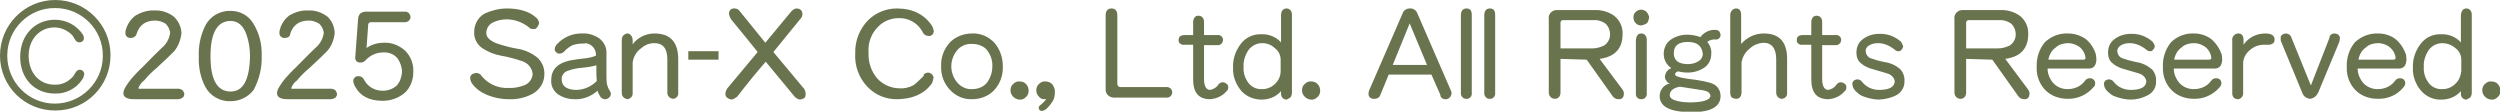 <?xml version="1.0" encoding="utf-8"?>
<!-- Generator: Adobe Illustrator 26.0.1, SVG Export Plug-In . SVG Version: 6.00 Build 0)  -->
<svg version="1.1" id="レイヤー_1" xmlns="http://www.w3.org/2000/svg" xmlns:xlink="http://www.w3.org/1999/xlink" x="0px"
	 y="0px" viewBox="0 0 620 27.7" style="enable-background:new 0 0 620 27.7;" xml:space="preserve">
<style type="text/css">
	.st0{fill-rule:evenodd;clip-rule:evenodd;fill:#69734D;}
</style>
<path id="_2025.svg" class="st0" d="M38.3,2.6c1.8-0.1,3.5,0.5,4.9,1.6C44.3,5.3,45,6.8,45,8.3c-0.2,1.6-0.8,3.2-1.8,4.4
	c-0.7,0.7-2.1,2.1-4.4,4.2c-1.1,0.9-2.1,1.9-3,3c-0.7,0.5-1.2,1.2-1.5,2c0.2,0.1,0.4,0.2,0.6,0.1h9.2c0.4,0,0.8,0.1,1.2,0.4
	c0.2,0.3,0.4,0.6,0.4,0.9c0,0.3-0.1,0.7-0.4,0.9c-0.3,0.2-0.7,0.4-1.2,0.4H33.2c-1.7,0-2.6-0.5-2.6-1.5c0-0.8,0.7-2,2-3.6
	c0.9-1,1.8-2,2.8-2.9c1-1,2.5-2.6,4.6-4.6c1.2-1,2-2.3,2.2-3.9c-0.1-0.8-0.5-1.6-1.1-2.2c-0.8-0.5-1.7-0.8-2.6-0.8
	c-2.4,0-3.9,1.1-4.6,3.2c-0.1,0.6-0.7,1.1-1.4,1.1c-0.6,0.1-1.3-0.3-1.4-1c0-0.1,0-0.2,0-0.3c0-0.2,0-0.5,0.1-0.7
	c0.4-1.4,1.2-2.7,2.5-3.6C35.1,3,36.7,2.5,38.3,2.6z M57.2,25.1c-2.6,0.1-5.1-1.3-6.3-3.6c-1.2-2.3-1.7-4.9-1.6-7.5
	c-0.1-2.6,0.4-5.2,1.6-7.6c1.2-2.4,3.7-3.8,6.3-3.7c2.3,0,4.4,1.1,5.6,3.1c1.5,2.4,2.2,5.2,2.1,8.1c0.1,2.9-0.6,5.8-2,8.4
	C61.6,24,59.5,25.1,57.2,25.1z M57.2,5.2c-3.3,0-5,2.9-5,8.8c0,5.8,1.7,8.7,5,8.7c3.1,0,4.7-2.9,4.8-8.8c0-1.9-0.3-3.7-0.9-5.4
	C60.3,6.3,59,5.2,57.2,5.2z M76.4,2.6c1.8-0.1,3.5,0.5,4.9,1.6c1.1,1.1,1.7,2.6,1.7,4.1c-0.2,1.6-0.8,3.2-1.9,4.4
	c-0.7,0.7-2.1,2.1-4.4,4.2c-1.1,0.9-2.1,1.9-3,3c-0.7,0.5-1.2,1.2-1.5,2c0.2,0.1,0.4,0.2,0.6,0.1H82c0.4,0,0.8,0.1,1.2,0.4
	c0.2,0.3,0.3,0.6,0.4,0.9c0,0.3-0.2,0.7-0.4,0.9c-0.3,0.2-0.8,0.4-1.2,0.4H71.3c-1.7,0-2.6-0.5-2.6-1.5c0-0.8,0.7-2,2-3.6
	c0.9-1,1.8-2,2.8-2.9c1-1,2.5-2.6,4.6-4.6c1.2-1,2-2.3,2.2-3.9c-0.1-0.8-0.5-1.6-1.1-2.2c-0.8-0.5-1.7-0.8-2.6-0.8
	c-2.4,0-3.9,1.1-4.6,3.2C72,9,71.4,9.4,70.7,9.4c-0.6,0.1-1.3-0.3-1.4-1c0-0.1,0-0.2,0-0.3c0-0.2,0-0.5,0.1-0.7
	c0.3-1.4,1.2-2.7,2.4-3.6C73.2,3,74.8,2.5,76.4,2.6z M91.2,2.9h9.2c0.7-0.1,1.3,0.5,1.4,1.2s-0.5,1.3-1.2,1.4c-0.1,0-0.2,0-0.2,0
	h-8.2c-0.4-0.1-0.9,0.2-0.9,0.7c0,0,0,0.1,0,0.1l-0.4,5.6c1.3-0.9,2.8-1.3,4.3-1.3c2-0.1,3.9,0.7,5.3,2c1.4,1.4,2.1,3.3,2,5.3
	c0,1.9-0.7,3.8-2.1,5.1c-1.5,1.3-3.5,2-5.5,2c-3.3,0-5.6-1.2-6.8-3.5c-0.3-0.4-0.4-0.9-0.5-1.4c0-0.6,0.5-1.2,1.1-1.2
	c0.1,0,0.2,0,0.3,0c0.6,0,1.1,0.4,1.3,0.9c0.9,1.7,2.6,2.7,4.6,2.7c1.3,0,2.5-0.4,3.5-1.3c0.8-0.9,1.2-2.1,1.3-3.3
	c0-1.2-0.4-2.4-1.1-3.4c-0.9-1.1-2.2-1.6-3.6-1.5c-1.6,0-3.2,0.7-4.3,1.9c-0.3,0.4-0.8,0.6-1.2,0.6c-0.6,0.1-1.2-0.2-1.4-0.9
	c0-0.1,0-0.2,0-0.3v-0.1l0.7-9.4c0-0.6,0.2-1.1,0.6-1.5C89.9,3,90.5,2.8,91.2,2.9z M0,13.8c0,7.6,6.2,13.7,13.8,13.6
	c7.6,0,13.7-6.2,13.6-13.8C27.4,6.1,21.2,0,13.7,0C6.1,0,0,6.2,0,13.8L0,13.8z M1.8,13.8c0-6.6,5.4-11.9,11.9-11.8
	c6.6,0,11.9,5.4,11.8,11.9c0,6.5-5.4,11.8-11.9,11.8C7.1,25.7,1.8,20.4,1.8,13.8C1.8,13.8,1.8,13.8,1.8,13.8L1.8,13.8z M20.8,9.5
	c0,0.6-0.5,1-1.1,1c0,0,0,0,0,0c-1,0-1.1-0.9-1.8-1.8c-1.2-1.2-2.8-1.9-4.4-1.9c-3.6,0-6.4,2.9-6.4,7c0,4.3,2.7,7.2,6.4,7.2
	c1.8,0.1,3.4-0.7,4.6-2c0.6-0.8,0.8-1.7,1.7-1.7c0.6,0,1.1,0.5,1.1,1.1c-0.1,0.5-0.2,0.9-0.5,1.3c-1.5,2.3-4.1,3.6-6.8,3.5
	c-5,0-8.6-3.7-8.6-9.1c0-5.4,3.7-9.2,8.6-9.2c2.8,0,5.3,1.3,6.9,3.6C20.7,8.8,20.8,9.1,20.8,9.5z M125.7,2.1c3.2,0,5.7,0.8,7.3,2.3
	c0.4,0.3,0.6,0.8,0.7,1.3c-0.1,0.6-0.4,1-0.8,1.4c-0.2,0.1-0.5,0.1-0.7,0.1c-0.4,0-0.8-0.1-1-0.4c-1.6-1.3-3.6-2-5.6-2
	c-1.2,0-2.4,0.3-3.4,0.8c-1,0.5-1.6,1.5-1.6,2.6c0,1,0.8,1.8,2.4,2.5c1.8,0.6,3.5,1.1,5.4,1.4c1.8,0.3,3.6,1.1,5,2.3
	c1.1,1.1,1.7,2.6,1.6,4.1c0,1.9-1.1,3.7-2.8,4.7c-1.8,1-3.9,1.5-6,1.4c-2,0-3.9-0.4-5.7-1.2c-1.4-0.6-2.6-1.5-3.5-2.8
	c-0.2-0.3-0.3-0.7-0.4-1.1c0-0.4,0.1-0.8,0.5-1.1c0.3-0.2,0.8-0.3,1.2-0.3c0.5,0.1,0.9,0.3,1.1,0.7c1.6,2,4.2,3.2,6.8,3
	c1.2,0.1,2.5-0.2,3.7-0.6c1.2-0.4,2.1-1.5,2.2-2.8c-0.1-1.5-1.1-2.7-2.5-3.2c-1.8-0.6-3.5-1.1-5.4-1.4c-1.6-0.3-3.1-0.9-4.5-1.8
	c-1.4-0.9-2.2-2.5-2.1-4.1c0-1.9,1-3.7,2.7-4.6C121.9,2.6,123.8,2.1,125.7,2.1L125.7,2.1z M144.6,10.8c-0.9,0-1.7,0.1-2.6,0.4
	c-0.8,0.4-1.5,0.9-2.1,1.6c-0.3,0.3-0.7,0.5-1.2,0.5c-0.4,0-0.7-0.2-0.9-0.5c-0.2-0.2-0.3-0.4-0.2-0.7c0-0.4,0.2-0.8,0.5-1.1
	c1.6-1.8,4-2.8,6.4-2.7c1.4-0.1,2.9,0.4,4.1,1.2c1.2,0.9,1.9,2.3,1.8,3.8l0,5.4c0,0.7,0,1.4,0.1,2.1c0.2,0.7,0.4,1.3,0.8,1.8
	c0.1,0.2,0.2,0.5,0.2,0.7c0,0.5-0.4,1-0.9,1.2c-0.2,0.1-0.4,0.1-0.6,0.1c-0.4,0-0.8-0.2-1.1-0.6c-0.3-0.5-0.6-1-0.7-1.5
	c-1.6,1.4-3.6,2.2-5.7,2.1c-1.5,0-2.9-0.4-4.1-1.2c-1.1-0.8-1.8-2.1-1.7-3.5c0-2.6,1.5-4.2,4.6-4.9c1.2-0.2,2.3-0.4,3.5-0.5
	c1-0.1,2.1-0.3,3-0.7c0.1-1.6-1-2.9-2.6-3.1C145.1,10.8,144.9,10.8,144.6,10.8z M147.9,16.2c-1.1,0.3-2.3,0.5-3.5,0.6
	c-1.2,0.1-2.3,0.3-3.4,0.7c-1,0.2-1.8,1.2-1.7,2.2c0,1.7,1.3,2.6,3.8,2.6c1.9-0.1,3.6-0.9,4.9-2.2c-0.1-0.9-0.1-1.8-0.1-2.9V16.2
	L147.9,16.2z M162.3,8.3c3.9,0,5.9,2.1,5.9,6.4v8.3c0.1,0.7-0.4,1.4-1.2,1.5c0,0-0.1,0-0.1,0c-0.8-0.1-1.4-0.7-1.4-1.5v-8.3
	c0-2.7-1.1-4-3.2-4c-1.2,0-2.3,0.4-3.2,1.2c-1.2,0.8-2,2.1-2.2,3.6V23c0.1,0.8-0.5,1.5-1.3,1.6c-0.4-0.1-0.7-0.2-1-0.5
	c-0.3-0.3-0.4-0.7-0.4-1.1V10c0-0.5,0.1-1,0.5-1.3c0.2-0.2,0.6-0.4,0.9-0.4c0.4,0,0.7,0.2,0.9,0.5c0.3,0.3,0.4,0.8,0.4,1.2V11
	C158.1,9.3,160.2,8.3,162.3,8.3L162.3,8.3z M170.7,12.7h7.5v2.1h-7.5V12.7z M197.6,2.1c0.6,0,1.1,0.3,1.3,0.8
	c0.1,0.2,0.1,0.4,0.1,0.6c0,0.5-0.2,0.9-0.6,1.3l-6.6,8.1l7.6,9.1c0.3,0.4,0.4,0.9,0.4,1.4c0,0.3-0.1,0.7-0.3,0.9
	c-0.3,0.2-0.7,0.3-1.1,0.4c-0.5-0.1-0.9-0.3-1.3-0.7l-7.2-8.7c-2,2.3-4.4,5.2-7.1,8.7c-0.4,0.3-0.9,0.6-1.4,0.7
	c-0.4-0.1-0.7-0.2-1.1-0.5c-0.3-0.2-0.4-0.6-0.4-0.9c0-0.5,0.2-0.9,0.4-1.3l7.6-9.1c-1.1-1.4-3.3-4.1-6.5-8
	c-0.3-0.4-0.5-0.9-0.6-1.4c-0.1-0.7,0.4-1.3,1-1.4c0.1,0,0.2,0,0.4,0c0.5,0,0.9,0.2,1.2,0.6l6.4,7.9l6.3-7.6
	C196.5,2.5,197,2.1,197.6,2.1L197.6,2.1z M230.1,18c0.4,0,0.8,0.2,1.1,0.5c0.2,0.3,0.4,0.6,0.3,0.9c-0.1,0.5-0.2,0.9-0.4,1.3
	c-1.9,2.6-4.7,3.8-8.4,3.9c-2.9,0.1-5.6-1-7.6-3.1c-2.1-2.2-3.2-5.2-3-8.3c-0.1-3.1,1.1-6.1,3.3-8.3c1.9-1.8,4.4-2.8,7-2.8
	c4,0,6.9,1.5,8.8,4.4c0.2,0.4,0.3,0.8,0.4,1.3c-0.1,0.4-0.2,0.7-0.5,0.9c-0.3,0.2-0.6,0.3-0.9,0.2c-0.6,0-1.2-0.4-1.4-1
	c-1.2-2.2-3.5-3.5-5.9-3.4c-1.9,0-3.7,0.7-5,2c-1.8,1.7-2.7,4.1-2.5,6.6c-0.1,2.4,0.7,4.7,2.2,6.4c1.4,1.5,3.4,2.4,5.5,2.4
	c1.2,0.1,2.4-0.2,3.5-0.8c0.9-0.7,1.7-1.5,2.5-2.3C228.9,18.4,229.5,18.1,230.1,18L230.1,18z M241.1,8.3c2.1-0.1,4.1,0.8,5.5,2.3
	c1.4,1.6,2.1,3.7,2.1,5.8c0.1,2.1-0.6,4.2-2,5.8c-1.4,1.6-3.5,2.4-5.6,2.4c-2.1,0.1-4.1-0.8-5.5-2.3c-1.5-1.6-2.3-3.7-2.2-5.9
	c-0.1-2.3,0.8-4.5,2.4-6.1C237.2,9,239.1,8.3,241.1,8.3L241.1,8.3z M241.1,22.1c1.4,0,2.7-0.5,3.6-1.5c0.9-1.2,1.4-2.6,1.4-4.1
	c0.1-1.6-0.5-3.2-1.6-4.4c-0.9-0.8-2.1-1.2-3.3-1.2c-1.3-0.1-2.5,0.3-3.5,1.2c-2.3,2.4-2.4,6.1-0.1,8.6
	C238.5,21.6,239.7,22.2,241.1,22.1L241.1,22.1z M250.6,22.4c0-0.6,0.2-1.2,0.7-1.6c0.4-0.4,1-0.7,1.6-0.6c0.6,0,1.2,0.2,1.6,0.7
	c0.4,0.4,0.6,1,0.6,1.6c0,0.6-0.2,1.2-0.7,1.6c-0.4,0.4-1,0.7-1.6,0.6C251.6,24.6,250.6,23.6,250.6,22.4
	C250.6,22.4,250.6,22.4,250.6,22.4L250.6,22.4z M259.5,24.5c-0.2,0.1-0.4,0.1-0.6,0.1c-0.5,0-1-0.3-1.3-0.7
	c-0.4-0.4-0.6-0.9-0.6-1.5c0-0.6,0.2-1.2,0.7-1.6c0.4-0.4,1-0.7,1.6-0.6c0.7,0,1.4,0.3,1.8,0.9c0.4,0.6,0.6,1.3,0.5,2
	c0,0.7-0.2,1.5-0.6,2.1c-0.3,0.5-0.7,1-1.1,1.4c-0.4,0.5-0.9,0.8-1.4,0.9c-0.4,0.1-0.8-0.2-0.9-0.6c0-0.1,0-0.1,0-0.2
	c0-0.3,0.3-0.6,0.5-0.7C258.6,25.6,259.1,25.1,259.5,24.5L259.5,24.5z M275.7,2.1c0.9,0,1.4,0.6,1.4,1.7v17c0,0.4,0.3,0.8,0.7,0.8
	c0,0,0.1,0,0.1,0h11.3c0.7-0.1,1.4,0.4,1.5,1.1c0.1,0.7-0.4,1.4-1.1,1.5c-0.1,0-0.3,0-0.4,0h-12.7c-1.1,0.1-2.2-0.6-2.3-1.8
	c0-0.2,0-0.4,0-0.6v-18C274.2,2.7,274.7,2.1,275.7,2.1L275.7,2.1z M303.2,20.4c0.5,0,1,0.3,1.3,0.7c0.1,0.2,0.1,0.4,0.1,0.6
	c0,0.3-0.1,0.7-0.4,0.9c-1,1.2-2.5,1.9-4.1,2c-2.8,0-4.2-1.6-4.2-4.9v-8.6h-2.2c-0.6,0.1-1.3-0.3-1.4-0.9c0-0.1,0-0.2,0-0.3
	c0-0.8,0.5-1.2,1.5-1.2h2.1V5.5c0-0.4,0.1-0.9,0.4-1.2c0.2-0.3,0.5-0.4,0.9-0.4c0.9,0,1.4,0.6,1.4,1.6v3.2h3.4
	c0.6-0.1,1.2,0.4,1.3,1c0,0.1,0,0.1,0,0.2c0,0.7-0.5,1.2-1.1,1.3c-0.1,0-0.1,0-0.2,0h-3.4v8.4c0,1.7,0.5,2.6,1.4,2.7
	c0.9-0.1,1.7-0.6,2.2-1.4C302.5,20.6,302.8,20.4,303.2,20.4L303.2,20.4z M319.1,2.1c0.4,0,0.7,0.2,0.9,0.4c0.3,0.3,0.4,0.7,0.4,1.2
	V23c0,0.4-0.1,0.8-0.4,1.2c-0.3,0.2-0.6,0.3-0.9,0.5c-0.8,0-1.4-0.6-1.4-1.4c0-0.1,0-0.1,0-0.2v-0.5c-1.2,1.4-3,2.1-4.8,2.1
	c-1.9,0-3.7-0.7-5-2.1c-1.4-1.6-2.2-3.7-2.1-5.8c-0.1-2.1,0.6-4.2,1.9-5.9c1.2-1.6,3.1-2.5,5.1-2.4c1.8-0.1,3.6,0.6,4.9,2V3.8
	C317.7,2.7,318.2,2.1,319.1,2.1L319.1,2.1z M313,10.7c-1.3,0-2.5,0.6-3.3,1.6c-0.9,1.3-1.4,2.8-1.3,4.3c-0.1,1.5,0.4,3,1.4,4.2
	c0.8,0.9,2,1.4,3.3,1.3c1.3,0,2.5-0.6,3.3-1.5c0.8-0.8,1.2-1.9,1.2-3v-2.8c0-1.2-0.6-2.3-1.5-2.9C315.3,11.1,314.2,10.7,313,10.7
	L313,10.7z M322.9,22.4c0-0.6,0.2-1.2,0.7-1.6c0.4-0.4,1-0.7,1.6-0.6c0.6,0,1.2,0.2,1.6,0.7c0.4,0.4,0.6,1,0.6,1.6
	c0,0.6-0.2,1.2-0.7,1.6c-0.4,0.4-1,0.7-1.6,0.6C323.9,24.6,322.9,23.6,322.9,22.4C322.9,22.4,322.9,22.4,322.9,22.4L322.9,22.4z
	 M349.6,2.1c0.8-0.1,1.6,0.4,1.9,1.2l8.3,19.1c0.1,0.2,0.2,0.5,0.2,0.8c-0.1,0.7-0.5,1.2-1.2,1.4h-0.4c-0.6,0-1.2-0.4-1.2-1.1
	l-2.2-5h-10.6l-2.1,5.1c-0.2,0.6-0.8,0.9-1.4,0.9c-0.7,0.1-1.4-0.3-1.5-1c0-0.1,0-0.3,0-0.4c0-0.3,0.1-0.6,0.2-0.8l8.3-19.1
	C348.1,2.6,348.8,2.1,349.6,2.1L349.6,2.1z M345.4,16.1h8.5l-4.3-10.3L345.4,16.1z M363.7,2.1c0.9,0,1.3,0.5,1.3,1.6v19.3
	c0.1,0.7-0.3,1.3-1,1.5c-0.1,0-0.2,0-0.3,0c-0.7,0.1-1.3-0.5-1.4-1.2c0-0.1,0-0.2,0-0.3V3.8C362.3,2.7,362.8,2.1,363.7,2.1
	L363.7,2.1z M369.5,2.1c0.9,0,1.3,0.5,1.3,1.6v19.3c0.1,0.7-0.3,1.3-1,1.5c-0.1,0-0.2,0-0.3,0c-0.7,0.1-1.3-0.5-1.4-1.2
	c0-0.1,0-0.2,0-0.4V3.8C368.1,2.7,368.6,2.1,369.5,2.1L369.5,2.1z M387,14.6v8.2c0.1,0.8-0.4,1.6-1.2,1.7c-0.1,0-0.1,0-0.2,0
	c-0.9,0-1.5-0.7-1.5-1.6c0-0.1,0-0.1,0-0.2V4.8c-0.2-1.1,0.6-2.2,1.8-2.3c0.2,0,0.4,0,0.6,0h8.9c1.7-0.1,3.5,0.4,4.9,1.4
	c1.4,1.1,2.2,2.8,2.1,4.6c0,3.5-1.9,5.6-5.7,6.1l5.6,7.5c0.3,0.4,0.5,0.8,0.4,1.3c0,0.6-0.4,1.2-1.1,1.2c-0.1,0-0.2,0-0.2,0
	c-0.6,0-1.2-0.3-1.5-0.8l-6.4-9L387,14.6L387,14.6z M387.8,5c-0.4-0.1-0.8,0.2-0.8,0.6c0,0.1,0,0.1,0,0.2v6.2h8c1,0,1.9-0.3,2.8-0.7
	c0.9-0.6,1.5-1.6,1.5-2.7c0-1.1-0.4-2.1-1.2-2.8c-0.9-0.6-1.9-0.9-3-0.8H387.8z M407,2.4c0.5,0,1,0.2,1.4,0.6
	c0.3,0.4,0.5,0.8,0.6,1.3c-0.1,0.5-0.2,1-0.5,1.4c-0.4,0.3-0.9,0.5-1.4,0.6c-1,0.1-1.9-0.7-2-1.8c0-0.1,0-0.1,0-0.2
	c0-0.5,0.1-0.9,0.5-1.3C406,2.6,406.5,2.4,407,2.4L407,2.4z M407,8.3c0.9,0,1.4,0.6,1.4,1.7v13.1c0.1,0.7-0.4,1.4-1.1,1.5
	c-0.1,0-0.2,0-0.3,0c-0.7,0-1.3-0.5-1.3-1.2c0-0.1,0-0.2,0-0.3V10C405.8,8.9,406.2,8.3,407,8.3L407,8.3z M425.2,7.4h0.1
	c0.4,0,0.8,0.1,1.1,0.4c0.2,0.3,0.3,0.6,0.3,0.9c0,0.6-0.5,1.1-1.1,1.1c-0.8-0.1-1.6,0.1-2.2,0.6c0.7,0.8,1.1,1.9,1,2.9
	c0,1.3-0.5,2.5-1.5,3.3c-1.2,0.9-2.8,1.4-4.3,1.4c-0.8,0-1.7-0.1-2.4-0.3c-0.4,0.1-0.7,0.3-0.8,0.7c0,0.5,1,0.8,2.9,1.1
	c3.5,0.4,5.7,0.9,6.5,1.3c1.2,0.5,1.9,1.7,1.9,3c0,2.6-2.3,4-7,4h-0.2c-5.3,0-7.9-1.3-7.9-4c0-1.5,1.1-2.9,2.6-3.1
	c-0.4,0-0.7-0.3-0.9-0.6c-0.2-0.3-0.4-0.6-0.4-1v-0.1c0.1-1,0.7-1.8,1.6-2.1c-1.2-0.8-1.9-2.1-1.9-3.5c0-1.4,0.6-2.8,1.8-3.6
	c1.2-0.8,2.6-1.2,4-1.2c1.1,0,2.2,0.2,3.3,0.6C422.6,8,423.9,7.4,425.2,7.4L425.2,7.4z M419,25.4c3.3,0,5.1-0.6,5.2-1.6
	c-0.1-0.8-0.7-1.2-1.8-1.4c-1.3-0.2-3.2-0.5-5.8-0.9c-1.6,0.3-2.5,1-2.5,2.1c0,0.7,0.7,1.2,2.1,1.5C417.1,25.3,418.1,25.4,419,25.4
	L419,25.4z M418.6,10.4c-2.3,0-3.5,0.9-3.5,2.8c0,1.8,1.2,2.7,3.5,2.7c0.9,0,1.8-0.2,2.6-0.7c0.7-0.4,1.1-1.1,1.1-1.8
	C422.1,11.4,420.9,10.4,418.6,10.4L418.6,10.4z M437.4,8.3c3.9,0,5.8,2.1,5.8,6.3v8.4c0.1,0.7-0.4,1.4-1.2,1.5c0,0-0.1,0-0.1,0
	c-0.8,0-1.4-0.7-1.4-1.5c0,0,0,0,0,0v-8.3c0-2.7-1.1-4.1-3.2-4.1c-1.2,0.1-2.3,0.5-3.2,1.3c-1.2,0.9-2,2.2-2.2,3.6V23
	c-0.1,1-0.5,1.5-1.3,1.5c-0.4,0-0.7-0.1-1.1-0.3c-0.3-0.3-0.4-0.8-0.4-1.2V3.8c0-0.5,0.1-0.9,0.5-1.3c0.2-0.2,0.6-0.4,0.9-0.4
	c0.9,0,1.3,0.5,1.3,1.6v7.2C433.3,9.2,435.3,8.3,437.4,8.3L437.4,8.3z M456.5,20.4c0.5,0,1,0.3,1.3,0.7c0.1,0.2,0.1,0.4,0.1,0.6
	c0,0.3-0.1,0.7-0.4,0.9c-1,1.2-2.5,1.9-4.1,2c-2.8,0-4.2-1.6-4.2-4.9v-8.6h-2.2c-0.6,0.1-1.3-0.3-1.4-0.9c0-0.1,0-0.2,0-0.3
	c0-0.8,0.5-1.2,1.5-1.2h2.1V5.5c0-0.4,0.1-0.9,0.4-1.2c0.2-0.3,0.6-0.4,0.9-0.4c0.9,0,1.4,0.6,1.4,1.6v3.2h3.4
	c0.6-0.1,1.2,0.4,1.3,1c0,0.1,0,0.1,0,0.2c0,0.7-0.5,1.2-1.1,1.3c-0.1,0-0.1,0-0.2,0h-3.4v8.4c0,1.7,0.5,2.6,1.4,2.7
	c0.9-0.1,1.7-0.6,2.2-1.4C455.8,20.6,456.1,20.4,456.5,20.4L456.5,20.4z M465.7,10.7c-0.8,0-1.6,0.2-2.2,0.6
	c-0.6,0.3-0.9,0.9-0.8,1.5c0.1,0.8,0.6,1.5,1.4,1.7c0.8,0.3,1.8,0.6,3.3,0.9c1.4,0.2,2.8,0.8,3.9,1.8c0.7,0.8,1.1,1.9,1,2.9
	c0.1,1.4-0.7,2.8-2,3.5c-1.3,0.7-2.8,1-4.3,1.1c-1.4,0-2.9-0.4-4.2-0.9c-0.6-0.3-1.1-0.7-1.6-1.2c-0.5-0.5-0.8-1.1-0.8-1.7
	c-0.1-0.6,0.4-1.1,1-1.2c0.1,0,0.2,0,0.3,0c0.4,0,0.8,0.2,1.1,0.6c1,1.3,2.6,2,4.2,2c2.5,0,3.8-0.7,3.9-2.1
	c-0.1-0.9-0.8-1.6-1.6-1.9c0,0-1.2-0.4-3.7-1.1c-1.3-0.3-2.5-0.9-3.5-1.9c-0.5-0.6-0.7-1.4-0.7-2.2v-0.1c0-1.3,0.5-2.5,1.6-3.3
	c1.2-0.9,2.6-1.3,4-1.3c2-0.1,3.9,0.6,5.4,1.9c0.3,0.4,0.4,0.7,0.6,1.2c-0.1,0.4-0.3,0.8-0.7,1.1c-0.1,0.1-0.3,0.1-0.5,0.1
	c-0.3,0-0.6-0.1-0.8-0.3C468.5,11.2,467.1,10.7,465.7,10.7L465.7,10.7z M487.6,14.6v8.2c0.1,0.8-0.4,1.6-1.2,1.7c-0.1,0-0.1,0-0.2,0
	c-0.9,0-1.5-0.7-1.5-1.6c0-0.1,0-0.1,0-0.2V4.8c-0.2-1.1,0.6-2.2,1.8-2.3c0.2,0,0.4,0,0.6,0h8.9c1.7-0.1,3.5,0.4,4.9,1.4
	c1.4,1.1,2.2,2.8,2.1,4.6c0,3.5-1.9,5.6-5.7,6.1l5.6,7.5c0.3,0.4,0.5,0.8,0.4,1.3c0,0.6-0.4,1.2-1.1,1.2c-0.1,0-0.2,0-0.2,0
	c-0.6,0-1.2-0.3-1.5-0.8l-6.4-9L487.6,14.6L487.6,14.6z M488.4,5c-0.4-0.1-0.8,0.2-0.8,0.6c0,0.1,0,0.1,0,0.2v6.2h8
	c1,0,1.9-0.3,2.8-0.7c0.9-0.6,1.5-1.6,1.5-2.7c0-1.1-0.4-2.1-1.2-2.8c-0.9-0.6-1.9-0.9-3-0.8H488.4z M512.9,8.3
	c1.6,0,3.1,0.5,4.4,1.4c1.2,1,2.1,2.4,2.5,3.9c0.1,0.7,0.1,1.1,0.1,1.3c-0.1,1.4-0.7,2.1-1.9,2.1h-10.2c0,1.4,0.6,2.7,1.5,3.7
	c0.9,0.9,2.1,1.4,3.4,1.4h0.1c1.7,0,3.3-0.7,4.3-2.1c0.3-0.4,0.7-0.6,1.2-0.6c0.5,0,0.9,0.2,1.2,0.7c0.1,0.2,0.1,0.4,0.1,0.6
	c0,0.3-0.1,0.7-0.4,0.9c-1.6,1.9-4,3-6.5,2.9c-2,0-4-0.7-5.4-2.1c-1.5-1.5-2.3-3.6-2.2-5.8c-0.1-2.2,0.6-4.4,2-6.1
	C508.7,9,510.7,8.2,512.9,8.3L512.9,8.3z M508,14.8h8.5c0.5,0,0.7-0.1,0.7-0.4c0,0,0-0.3-0.1-0.7c-0.3-0.9-0.8-1.7-1.6-2.2
	c-0.8-0.5-1.7-0.8-2.6-0.8c-1.1,0-2.3,0.3-3.1,1.1C508.8,12.5,508.2,13.6,508,14.8L508,14.8z M528.1,10.7c-0.8,0-1.6,0.2-2.2,0.6
	c-0.5,0.3-0.9,0.9-0.8,1.5c0.1,0.8,0.6,1.5,1.4,1.7c0.8,0.3,1.9,0.6,3.3,0.9c1.4,0.2,2.7,0.8,3.9,1.8c0.7,0.8,1.1,1.9,1,2.9
	c0.1,1.5-0.7,2.8-2,3.5c-1.3,0.7-2.8,1.1-4.3,1.1c-1.4,0-2.9-0.4-4.2-0.9c-0.6-0.3-1.1-0.7-1.6-1.2c-0.5-0.5-0.8-1.1-0.8-1.7
	c-0.1-0.6,0.4-1.1,1-1.2c0.1,0,0.2,0,0.3,0c0.4,0,0.8,0.2,1.1,0.6c1,1.3,2.6,2,4.2,2c2.5,0,3.8-0.7,3.9-2.1
	c-0.1-0.9-0.8-1.6-1.6-1.9c0,0-1.2-0.4-3.7-1.1c-1.3-0.3-2.5-0.9-3.5-1.9c-0.5-0.6-0.7-1.4-0.7-2.2v-0.1c0-1.3,0.5-2.5,1.6-3.3
	c1.2-0.9,2.6-1.3,4-1.3c2-0.1,3.9,0.6,5.4,1.9c0.3,0.4,0.5,0.7,0.6,1.2c-0.1,0.4-0.3,0.8-0.7,1.1c-0.1,0.1-0.3,0.1-0.5,0.1
	c-0.3,0-0.6-0.1-0.8-0.3C530.9,11.2,529.5,10.7,528.1,10.7L528.1,10.7z M544.1,8.3c1.6,0,3.1,0.5,4.3,1.4c1.2,1,2.1,2.4,2.6,3.9
	c0.1,0.7,0.1,1.1,0.1,1.3c-0.1,1.4-0.7,2.1-1.9,2.1h-10.1c0,1.4,0.6,2.7,1.5,3.7c0.9,0.9,2.1,1.4,3.4,1.4h0.1c1.7,0,3.3-0.7,4.3-2.1
	c0.3-0.4,0.7-0.6,1.2-0.6c0.5,0,1,0.2,1.2,0.7c0.1,0.2,0.1,0.4,0.1,0.6c0,0.3-0.2,0.7-0.4,0.9c-1.6,1.9-4,3-6.5,2.9
	c-2,0-4-0.7-5.4-2.1c-1.5-1.5-2.3-3.6-2.2-5.8c-0.1-2.2,0.6-4.4,2-6.1C539.9,9,542,8.2,544.1,8.3L544.1,8.3z M539.2,14.8h8.5
	c0.5,0,0.7-0.1,0.7-0.4c0,0,0-0.3-0.1-0.7c-0.3-0.9-0.8-1.7-1.6-2.2c-0.8-0.5-1.6-0.8-2.6-0.8c-1.1,0-2.3,0.3-3.1,1.1
	C540,12.5,539.4,13.6,539.2,14.8L539.2,14.8z M561.8,8.3c1.5,0,2.3,0.5,2.3,1.5c0,0.3-0.1,0.7-0.3,0.9c-0.3,0.2-0.7,0.4-1.1,0.4
	h-1.3c-1.3,0-2.5,0.5-3.4,1.3c-1,0.8-1.6,1.9-1.7,3.1V23c0.1,0.8-0.5,1.5-1.2,1.6c-0.1,0-0.1,0-0.2,0c-0.7,0-1.3-0.6-1.3-1.4
	c0-0.1,0-0.1,0-0.2v-13c-0.1-0.4,0.1-0.9,0.4-1.2c0.3-0.3,0.6-0.5,1.1-0.5c0.9,0,1.3,0.6,1.3,1.7v1.1C557.6,9.3,559.6,8.3,561.8,8.3
	L561.8,8.3z M579,8.3c0.3,0,0.6,0.1,0.9,0.3c0.2,0.2,0.4,0.5,0.4,0.8c0,0.4-0.1,0.7-0.2,1.1l-5.2,12.5c-0.4,0.8-1.1,1.4-2,1.5
	c-0.9-0.1-1.6-0.6-1.9-1.4l-5.2-12.6c-0.2-0.3-0.2-0.7-0.2-1.1c0-0.3,0.1-0.6,0.4-0.8c0.3-0.2,0.6-0.3,0.9-0.3
	c0.6,0,1.2,0.4,1.4,1.1l4.8,11.8l4.6-11.8C577.7,8.7,578.3,8.3,579,8.3L579,8.3z M589.8,8.3c1.6,0,3.1,0.5,4.3,1.4
	c1.2,1,2.1,2.4,2.6,3.9c0.1,0.7,0.1,1.1,0.1,1.3c-0.1,1.4-0.7,2.1-1.9,2.1h-10.2c0,1.4,0.6,2.7,1.5,3.7c0.9,0.9,2.1,1.4,3.4,1.4h0.1
	c1.7,0,3.3-0.7,4.3-2.1c0.3-0.4,0.7-0.6,1.2-0.6c0.5,0,1,0.2,1.2,0.7c0.1,0.2,0.1,0.4,0.1,0.6c0,0.3-0.2,0.7-0.4,0.9
	c-1.6,2-4,3-6.5,2.9c-2,0-4-0.7-5.4-2.1c-1.5-1.5-2.3-3.6-2.2-5.8c-0.1-2.2,0.6-4.4,2-6.1C585.6,9,587.7,8.2,589.8,8.3L589.8,8.3z
	 M584.9,14.8h8.5c0.5,0,0.7-0.1,0.7-0.4c0,0,0-0.3-0.1-0.7c-0.3-0.9-0.8-1.6-1.6-2.2c-0.8-0.5-1.7-0.8-2.6-0.8
	c-1.1,0-2.3,0.3-3.1,1.1C585.7,12.5,585.1,13.6,584.9,14.8L584.9,14.8z M611.7,2.1c0.4,0,0.7,0.2,0.9,0.4c0.3,0.3,0.4,0.7,0.4,1.2
	V23c0,0.4-0.1,0.8-0.4,1.2c-0.3,0.2-0.6,0.3-0.9,0.5c-0.8,0-1.4-0.6-1.4-1.4c0-0.1,0-0.1,0-0.2v-0.5c-1.2,1.4-3,2.1-4.8,2.1
	c-1.9,0.1-3.7-0.7-5-2.1c-1.4-1.6-2.2-3.7-2.1-5.8c-0.1-2.1,0.6-4.2,1.9-5.9c1.2-1.6,3.1-2.5,5.1-2.4c1.8-0.1,3.6,0.6,4.9,2V3.8
	C610.4,2.7,610.8,2.1,611.7,2.1L611.7,2.1z M605.7,10.7c-1.3,0-2.5,0.6-3.3,1.6c-0.9,1.3-1.4,2.8-1.3,4.3c-0.1,1.5,0.4,3,1.4,4.2
	c0.8,0.9,2,1.4,3.3,1.3c1.3,0,2.5-0.6,3.3-1.5c0.8-0.8,1.2-1.9,1.3-3v-2.8c0-1.2-0.6-2.3-1.5-2.9C608,11.1,606.8,10.7,605.7,10.7
	L605.7,10.7z M615.6,22.4c0-0.6,0.2-1.2,0.7-1.6c0.4-0.4,1-0.7,1.6-0.6c0.6,0,1.2,0.2,1.6,0.7c0.4,0.4,0.6,1,0.6,1.6
	c0,0.6-0.2,1.2-0.7,1.6c-0.4,0.4-1,0.7-1.6,0.6C616.6,24.6,615.6,23.6,615.6,22.4C615.6,22.4,615.6,22.4,615.6,22.4L615.6,22.4z"/>
</svg>
